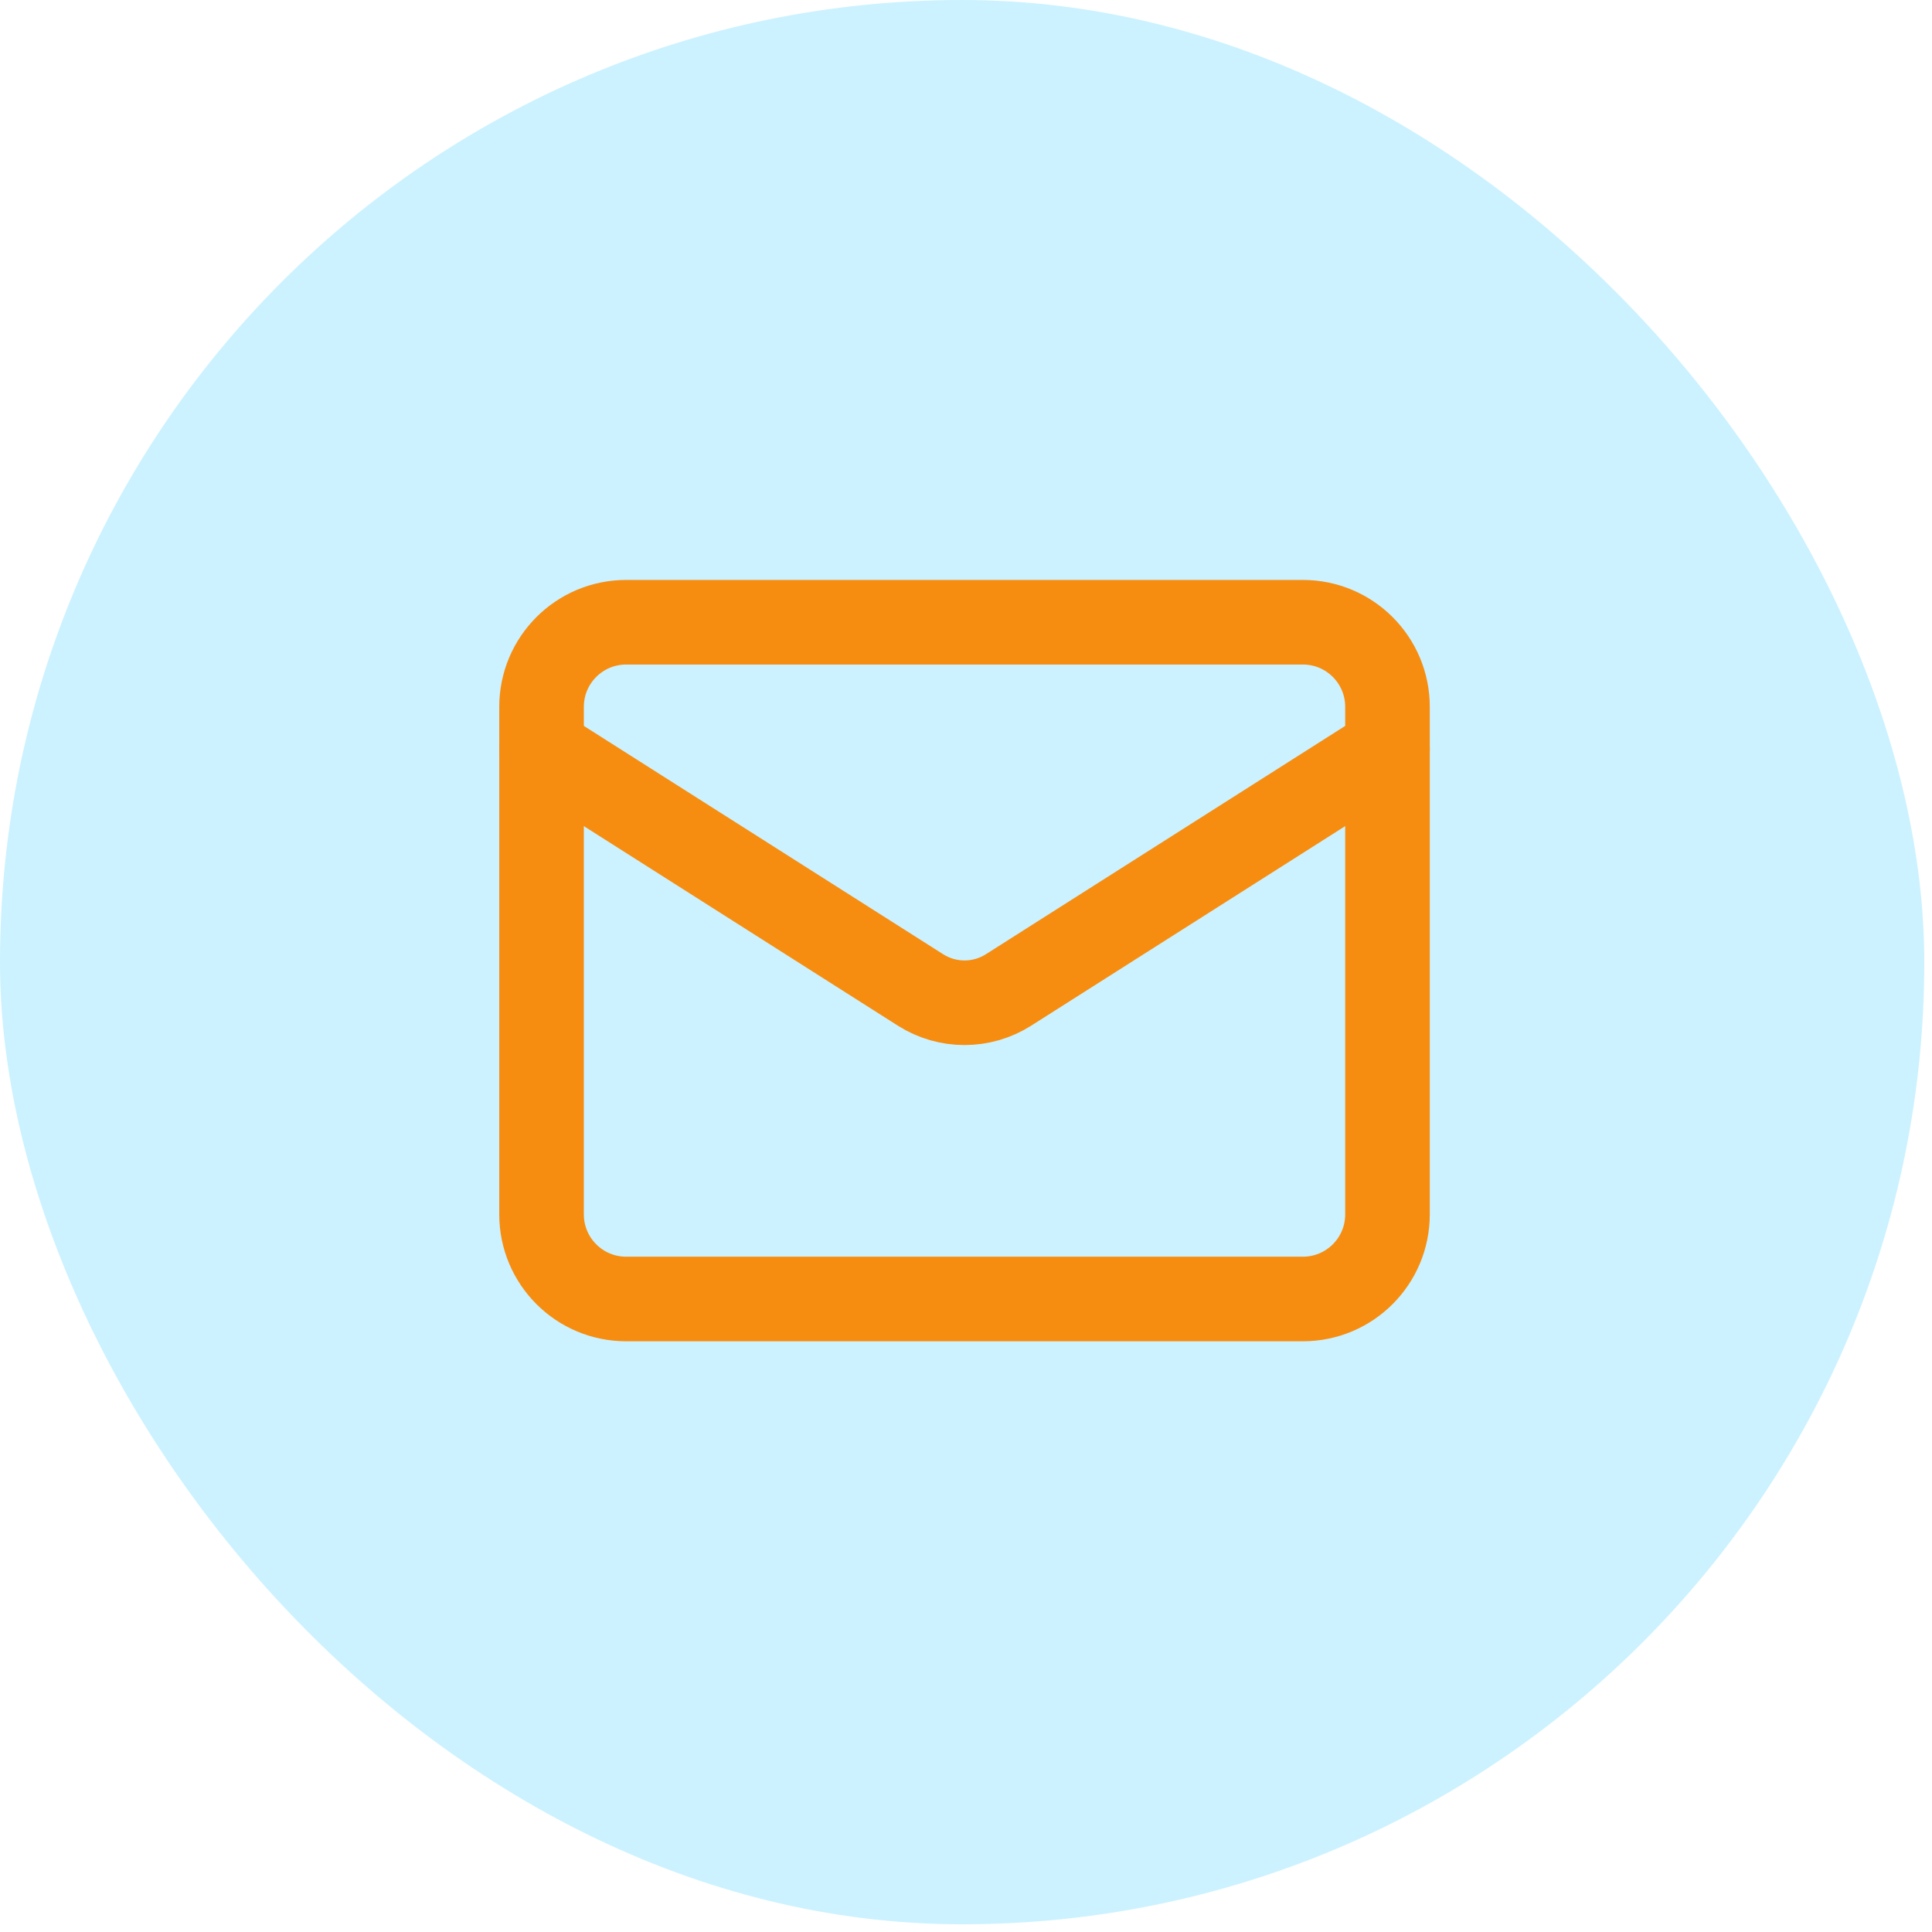 <svg width="85" height="85" viewBox="0 0 85 85" fill="none" xmlns="http://www.w3.org/2000/svg">
<rect width="84.661" height="84.661" rx="42.331" fill="#00BFFF" fill-opacity="0.2"/>
<path d="M57.322 27.376H27.548C25.492 27.376 23.826 29.042 23.826 31.098V53.428C23.826 55.484 25.492 57.15 27.548 57.15H57.322C59.377 57.15 61.044 55.484 61.044 53.428V31.098C61.044 29.042 59.377 27.376 57.322 27.376Z" stroke="#F68D11" stroke-width="3.722" stroke-linecap="round" stroke-linejoin="round"/>
<path d="M61.044 32.959L44.352 43.566C43.777 43.926 43.113 44.117 42.435 44.117C41.757 44.117 41.093 43.926 40.518 43.566L23.826 32.959" stroke="#F68D11" stroke-width="3.722" stroke-linecap="round" stroke-linejoin="round"/>
</svg>
